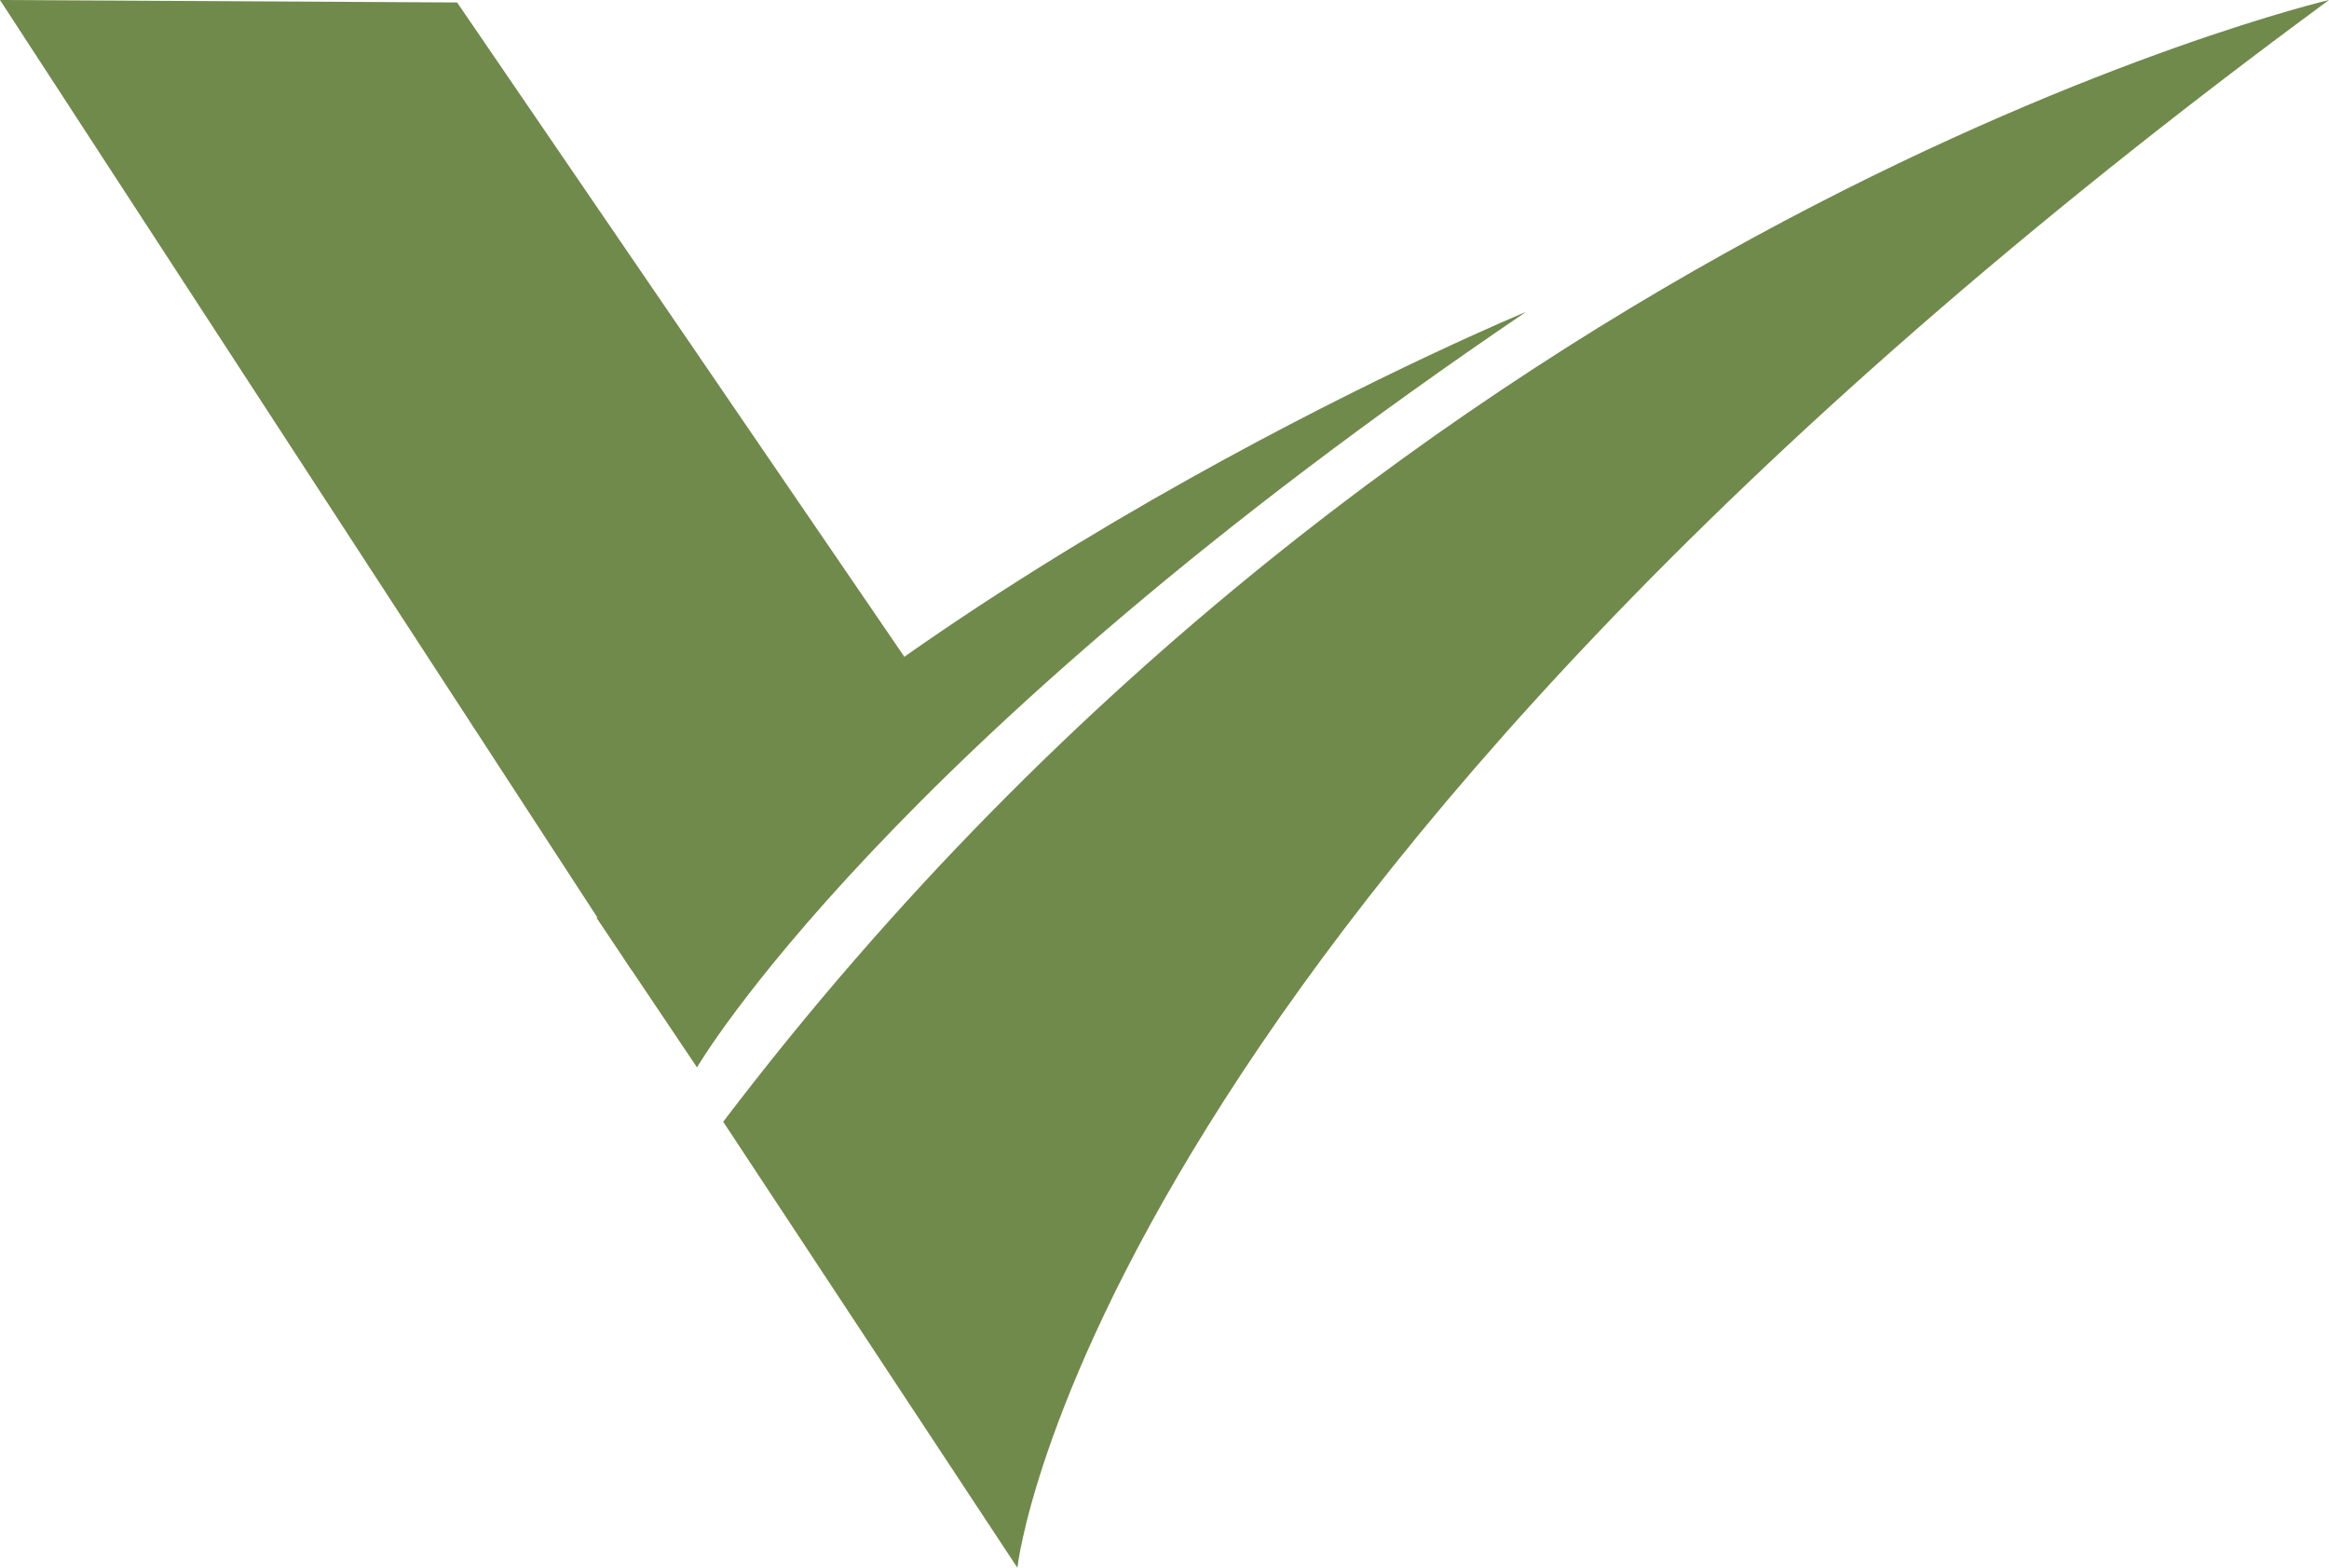 <?xml version="1.0" encoding="utf-8"?>
<svg width="52px" height="35px" viewBox="0 0 52 35" version="1.1" xmlns:xlink="http://www.w3.org/1999/xlink" xmlns="http://www.w3.org/2000/svg">
  <defs>
    <path d="M0 0L35.853 0L35.853 35L0 35L0 0Z" id="path_1" />
    <clipPath id="mask_1">
      <use xlink:href="#path_1" />
    </clipPath>
  </defs>
  <g id="Group-6">
    <g id="Group-4">
      <g id="Group-3" transform="translate(16.147 0)">
        <path d="M0 0L35.853 0L35.853 35L0 35L0 0Z" id="Clip-2" fill="none" fill-rule="evenodd" stroke="none" />
        <g clip-path="url(#mask_1)">
          <path d="M6.568 35C6.568 35 8.151 20.372 35.853 0C35.853 0 15.386 4.801 0 25.044L6.568 35Z" id="Fill-1" fill="#6F8A4B" fill-rule="evenodd" stroke="none" />
        </g>
      </g>
      <path d="M14.095 21.646L0 9.62163e-05L10.206 0.055L21.34 16.343L14.472 21.646" id="Fill-4" fill="#6F8A4B" fill-rule="evenodd" stroke="none" />
    </g>
    <path d="M15.562 23.83C15.562 23.83 19.725 16.682 34.073 6.962C34.073 6.962 20.865 12.431 13.322 20.495L15.562 23.83Z" id="Fill-6" fill="#6F8A4B" fill-rule="evenodd" stroke="none" />
  </g>
</svg>